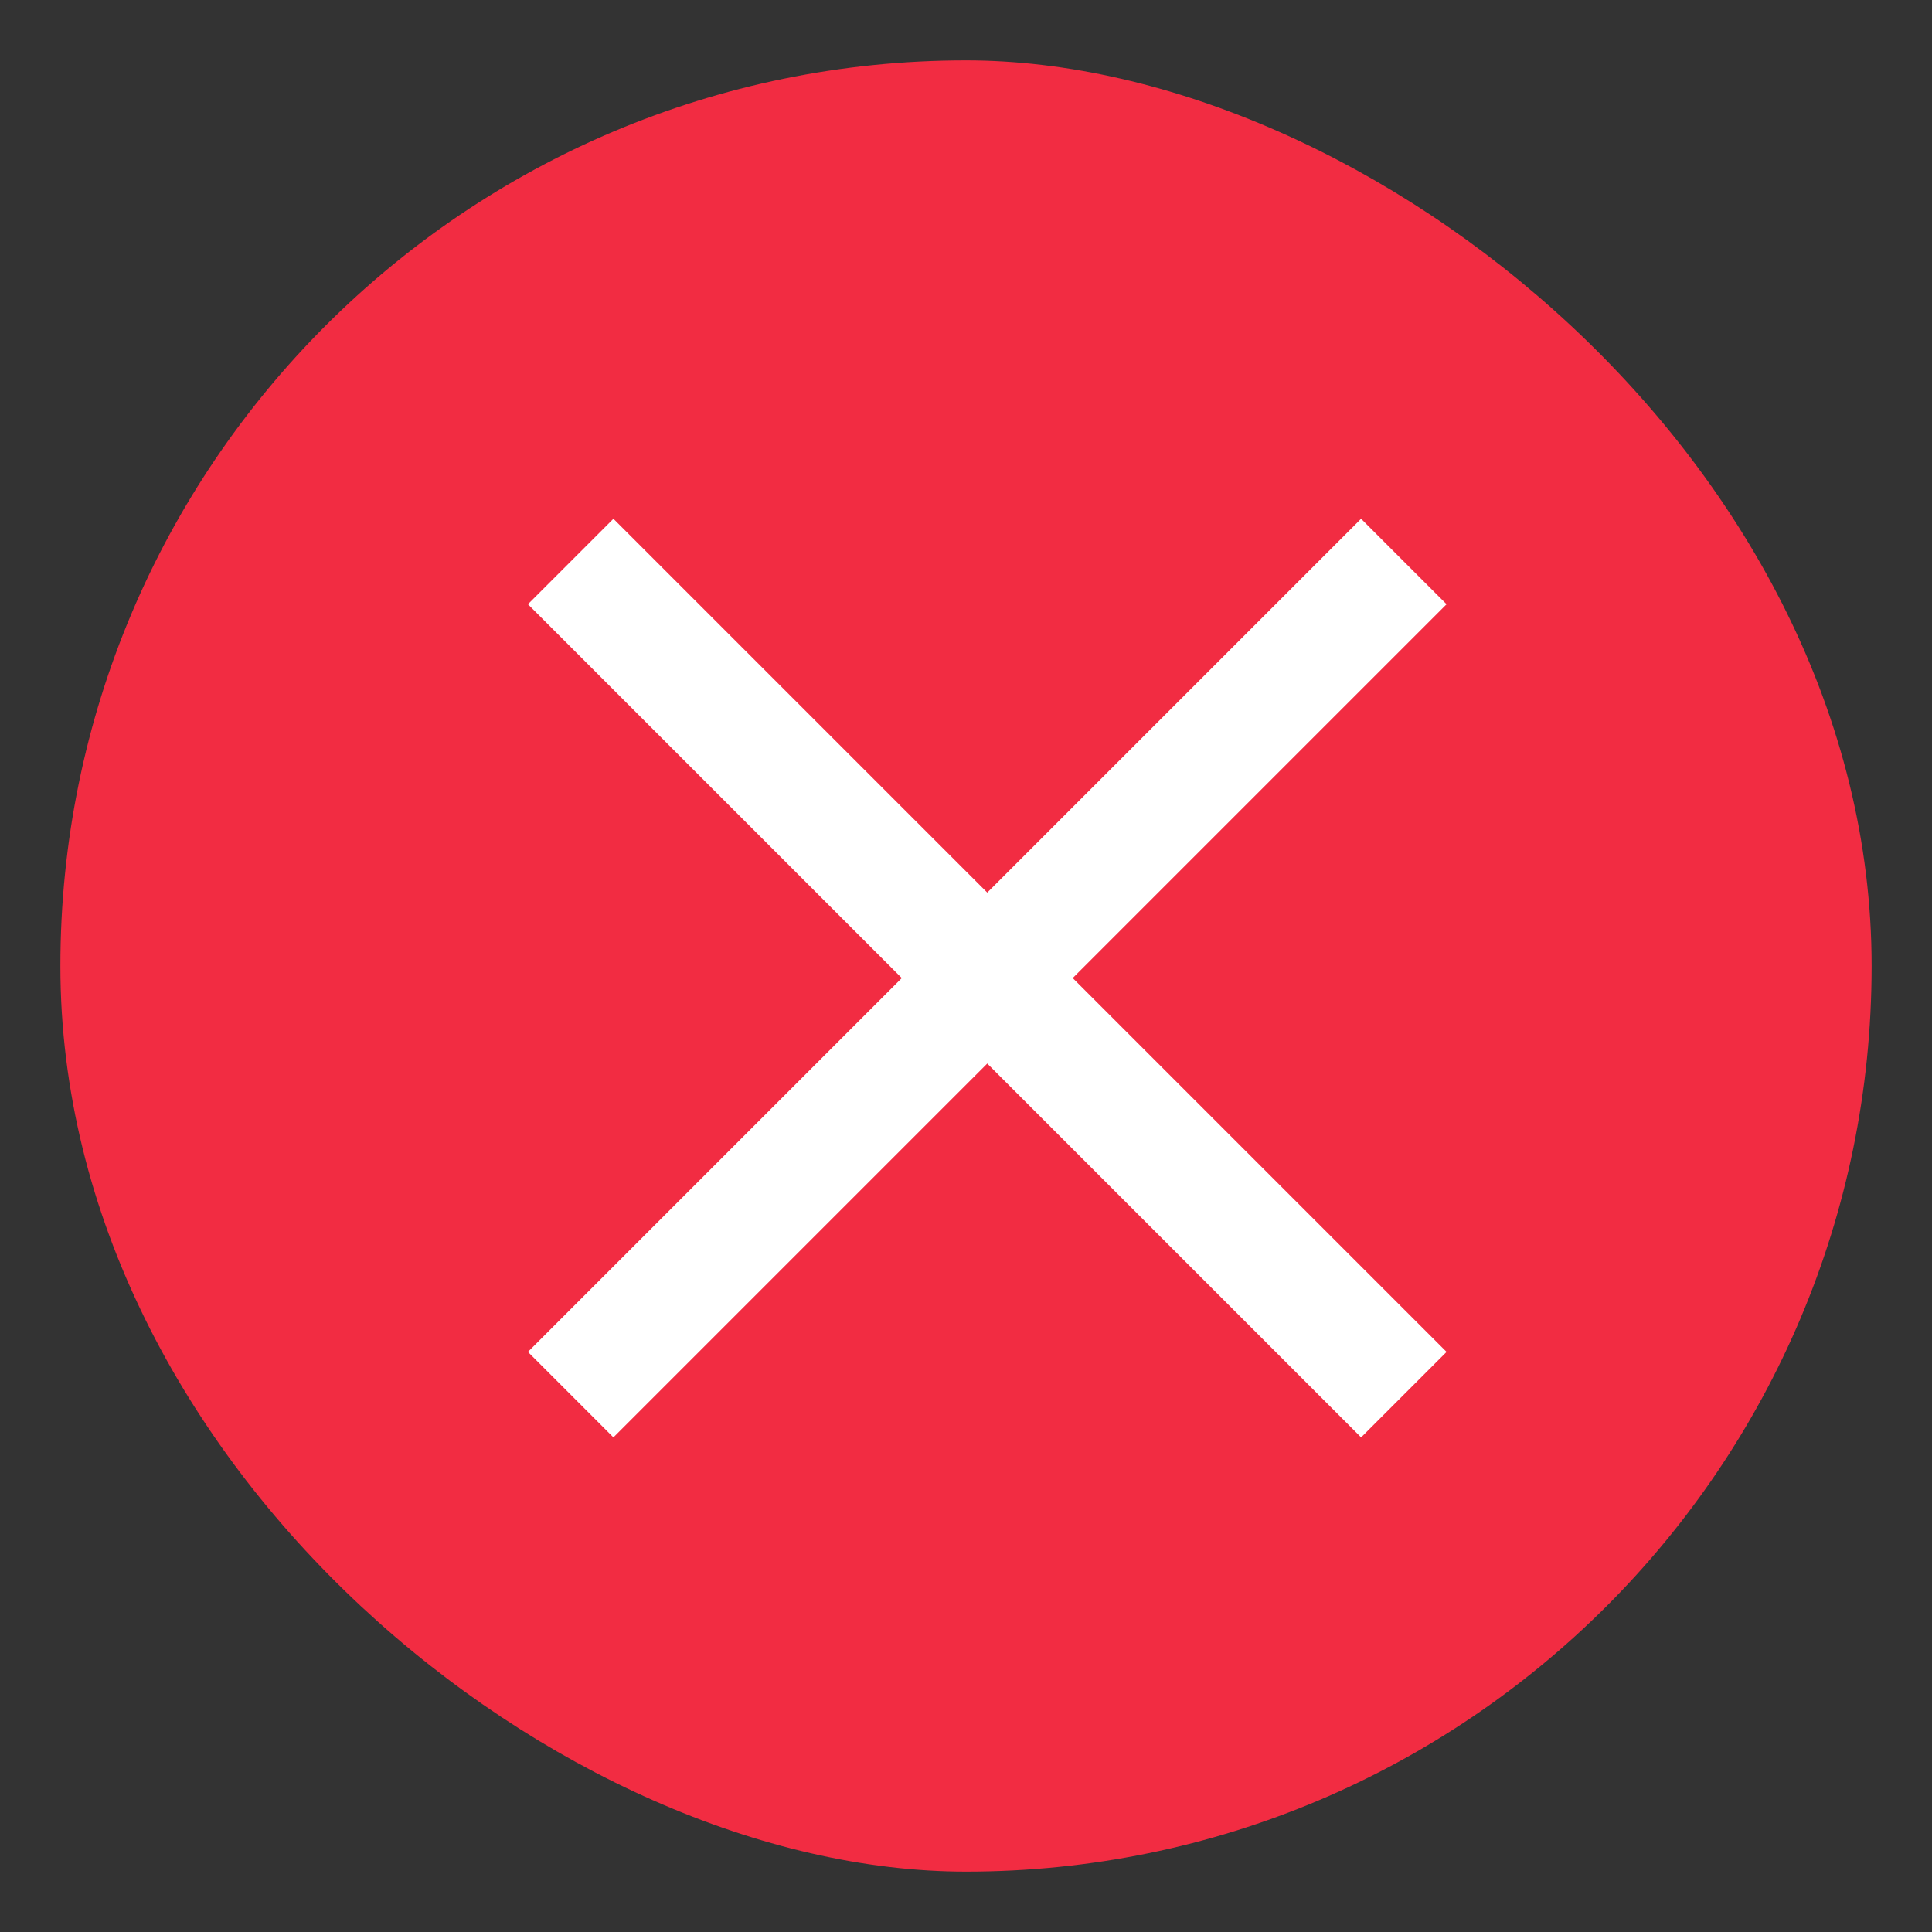 <svg width="16" height="16" version="1.2" xmlns="http://www.w3.org/2000/svg">
 <rect width="100%" height="100%" fill="#333333" stroke="none"/>
 <rect transform="matrix(0,-1,-1,0,0,0)" x="-15.5" y="-15.5" width="15" height="15" rx="7.5" ry="7.5" style="fill:#f22c42"/>
 <g transform="matrix(.688 0 0 .688 -234 -129.5)" style="enable-background:new">
  <rect transform="rotate(90)" x="192" y="-360" width="16" height="16" style="fill:none"/>
  <path d="m356.5 195.5-9 9" style="fill:none;stroke-linecap:square;stroke-width:1.455px;stroke:#ffffff"/>
  <path d="m347.5 195.5 9 9" style="fill:none;stroke-linecap:square;stroke-width:1.455px;stroke:#ffffff"/>
 </g>
</svg>
